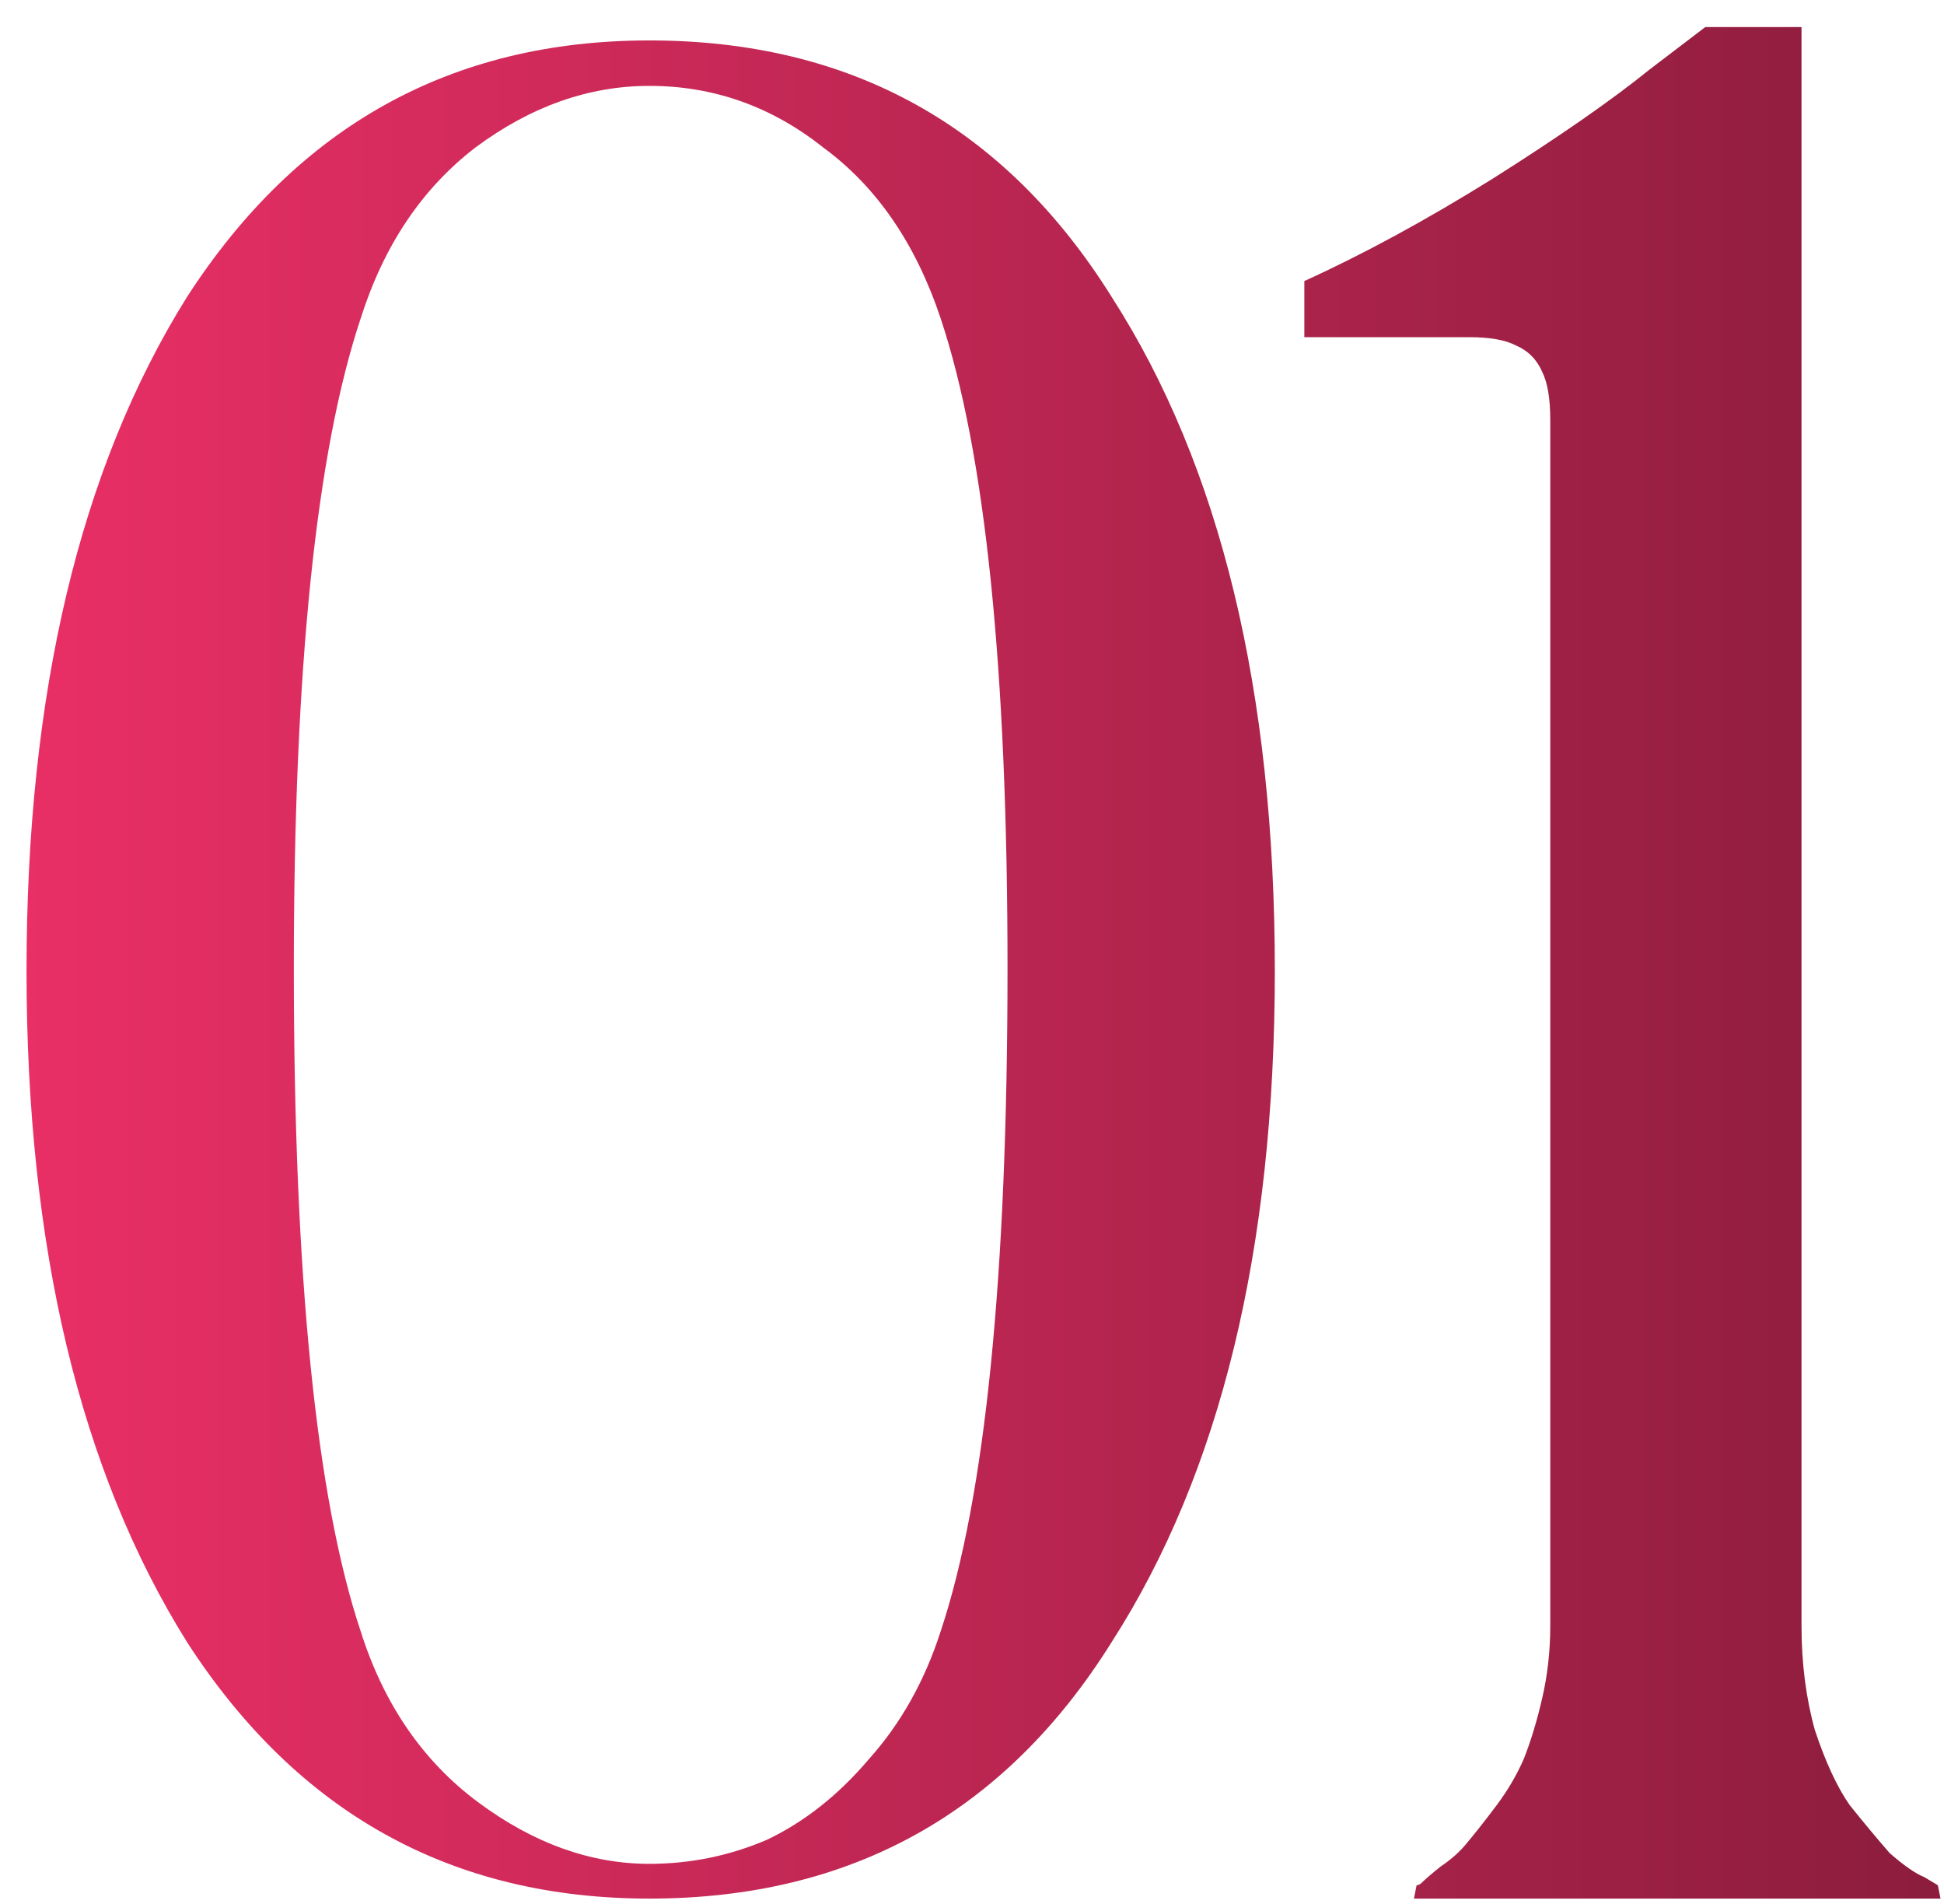 <?xml version="1.0" encoding="UTF-8"?> <svg xmlns="http://www.w3.org/2000/svg" width="48" height="47" viewBox="0 0 48 47" fill="none"><path d="M4.615 7.334C7.343 3.11 11.149 0.998 16.033 0.998C21.005 0.998 24.811 3.11 27.451 7.334C30.135 11.514 31.477 17.058 31.477 23.966C31.477 30.83 30.135 36.352 27.451 40.532C24.811 44.756 21.005 46.868 16.033 46.868C11.149 46.868 7.343 44.756 4.615 40.532C1.975 36.308 0.655 30.786 0.655 23.966C0.655 17.102 1.975 11.558 4.615 7.334ZM24.877 23.9C24.877 16.508 24.327 11.162 23.227 7.862C22.611 6.014 21.643 4.606 20.323 3.638C19.047 2.626 17.617 2.12 16.033 2.12C14.537 2.12 13.107 2.626 11.743 3.638C10.423 4.65 9.477 6.058 8.905 7.862C7.805 11.162 7.255 16.508 7.255 23.9C7.255 31.512 7.805 36.968 8.905 40.268C9.477 42.072 10.445 43.48 11.809 44.492C13.173 45.504 14.581 46.01 16.033 46.01C17.045 46.01 18.013 45.812 18.937 45.416C19.861 44.976 20.697 44.316 21.445 43.436C22.237 42.556 22.831 41.5 23.227 40.268C24.327 36.968 24.877 31.512 24.877 23.9ZM47.848 46.538L47.914 46.868H34.912L34.978 46.538C35.022 46.538 35.066 46.516 35.11 46.472C35.198 46.384 35.352 46.252 35.572 46.076C35.836 45.9 36.056 45.702 36.232 45.482C36.452 45.218 36.694 44.91 36.958 44.558C37.222 44.206 37.442 43.832 37.618 43.436C37.794 42.996 37.948 42.49 38.08 41.918C38.212 41.346 38.278 40.752 38.278 40.136V10.37C38.278 9.842 38.212 9.446 38.08 9.182C37.948 8.874 37.728 8.654 37.42 8.522C37.156 8.39 36.782 8.324 36.298 8.324H32.206V6.938C33.658 6.278 35.198 5.442 36.826 4.43C38.498 3.374 39.796 2.472 40.72 1.724L42.106 0.668H44.482V40.136C44.482 41.06 44.592 41.918 44.812 42.71C45.076 43.502 45.362 44.118 45.67 44.558C46.022 44.998 46.352 45.394 46.66 45.746C47.012 46.054 47.298 46.252 47.518 46.34L47.848 46.538Z" fill="url(#paint0_linear_885_40)"></path><defs><linearGradient id="paint0_linear_885_40" x1="-2" y1="28.5" x2="50" y2="28.5" gradientUnits="userSpaceOnUse"><stop stop-color="#EE3068"></stop><stop offset="1" stop-color="#881C3B"></stop></linearGradient></defs></svg> 